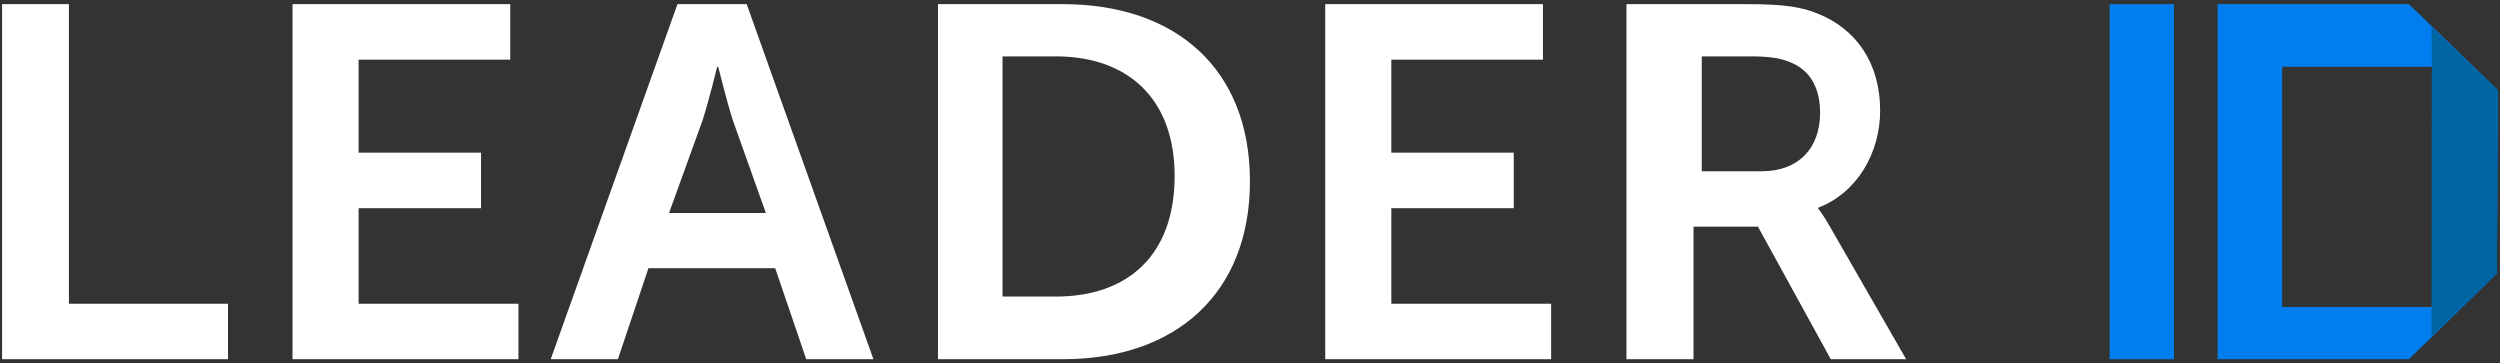 <?xml version="1.0" encoding="UTF-8"?>
<svg width="1204px" height="175px" viewBox="0 0 1204 175" version="1.1" xmlns="http://www.w3.org/2000/svg" xmlns:xlink="http://www.w3.org/1999/xlink">
    <rect x="0" y="0" width="1204" height="175" fill="#333333" stroke="none"/>
    <!-- Generator: Sketch 56 (81588) - https://sketch.com -->
    <title>Artboard</title>
    <desc>Created with Sketch.</desc>
    <g id="Artboard" stroke="none" stroke-width="1" fill="none" fill-rule="evenodd">
        <g id="Group" transform="translate(1, 2)">
            <path d="M0,171 L0,0 L32.19,0 L32.19,144.266 L108.797,144.266 L108.797,171 L0,171 Z M139.881,171 L139.881,0 L244.731,0 L244.731,26.734 L171.706,26.734 L171.706,71.531 L230.669,71.531 L230.669,98.265 L171.706,98.265 L171.706,144.266 L248.678,144.266 L248.678,171 L139.881,171 Z M264.22,171 L325.262,0 L358.602,0 L419.644,171 L387.285,171 L372.331,127.166 L311.289,127.166 L296.58,171 L264.22,171 Z M321.209,100.588 L367.836,100.588 L351.958,55.994 C348.933,46.606 344.901,30.176 344.901,30.176 L344.397,30.176 C344.397,30.176 340.364,46.606 337.34,55.994 L321.209,100.588 Z M450.729,171 L450.729,0 L510.925,0 C565.401,0 600.972,31.31 600.972,85.259 C600.972,139.208 565.401,171 510.925,171 L450.729,171 Z M481.814,140.824 L507.505,140.824 C542.408,140.824 564.706,120.675 564.706,82.748 C564.706,45.296 541.923,25.147 507.505,25.147 L481.814,25.147 L481.814,140.824 Z M637.237,171 L637.237,0 L742.087,0 L742.087,26.734 L669.062,26.734 L669.062,71.531 L728.024,71.531 L728.024,98.265 L669.062,98.265 L669.062,144.266 L746.034,144.266 L746.034,171 L637.237,171 Z M782.299,171 L782.299,0 L840.887,0 C858.413,0 866.925,1.445 874.437,4.576 C892.714,11.801 904.481,28.179 904.481,51.3 C904.481,71.531 893.465,90.799 874.687,98.024 L874.687,98.506 C874.687,98.506 876.94,101.155 880.446,107.417 L917,171 L880.696,171 L845.644,107.176 L814.598,107.176 L814.598,171 L782.299,171 Z M818.565,80.471 L847.559,80.471 C864.806,80.471 875.554,69.755 875.554,52.31 C875.554,41.096 871.305,32.125 861.556,28.138 C857.057,26.144 851.808,25.147 842.06,25.147 L818.565,25.147 L818.565,80.471 Z" id="LEADER" fill="#ffffff"></path>
            <polygon id="Fill-7" fill="#007EEF" points="1015 171 1046 171 1046 0 1015 0"></polygon>
            <path d="M1159.133,0 L1067,0 L1067,171 L1159.133,171 L1201.5,129.727 L1202,41.413 L1159.133,0 Z M1098.091,145.853 L1175.818,145.853 L1175.818,30.176 L1098.091,30.176 L1098.091,145.853 Z" id="Fill-8" fill="#007EEF"></path>
            <polygon id="Fill-9" fill="#0065A3" points="1170 159.999 1201.492 129.779 1202 41.443 1170 11 1170.15 25.423"></polygon>
        </g>
    </g>
</svg>
